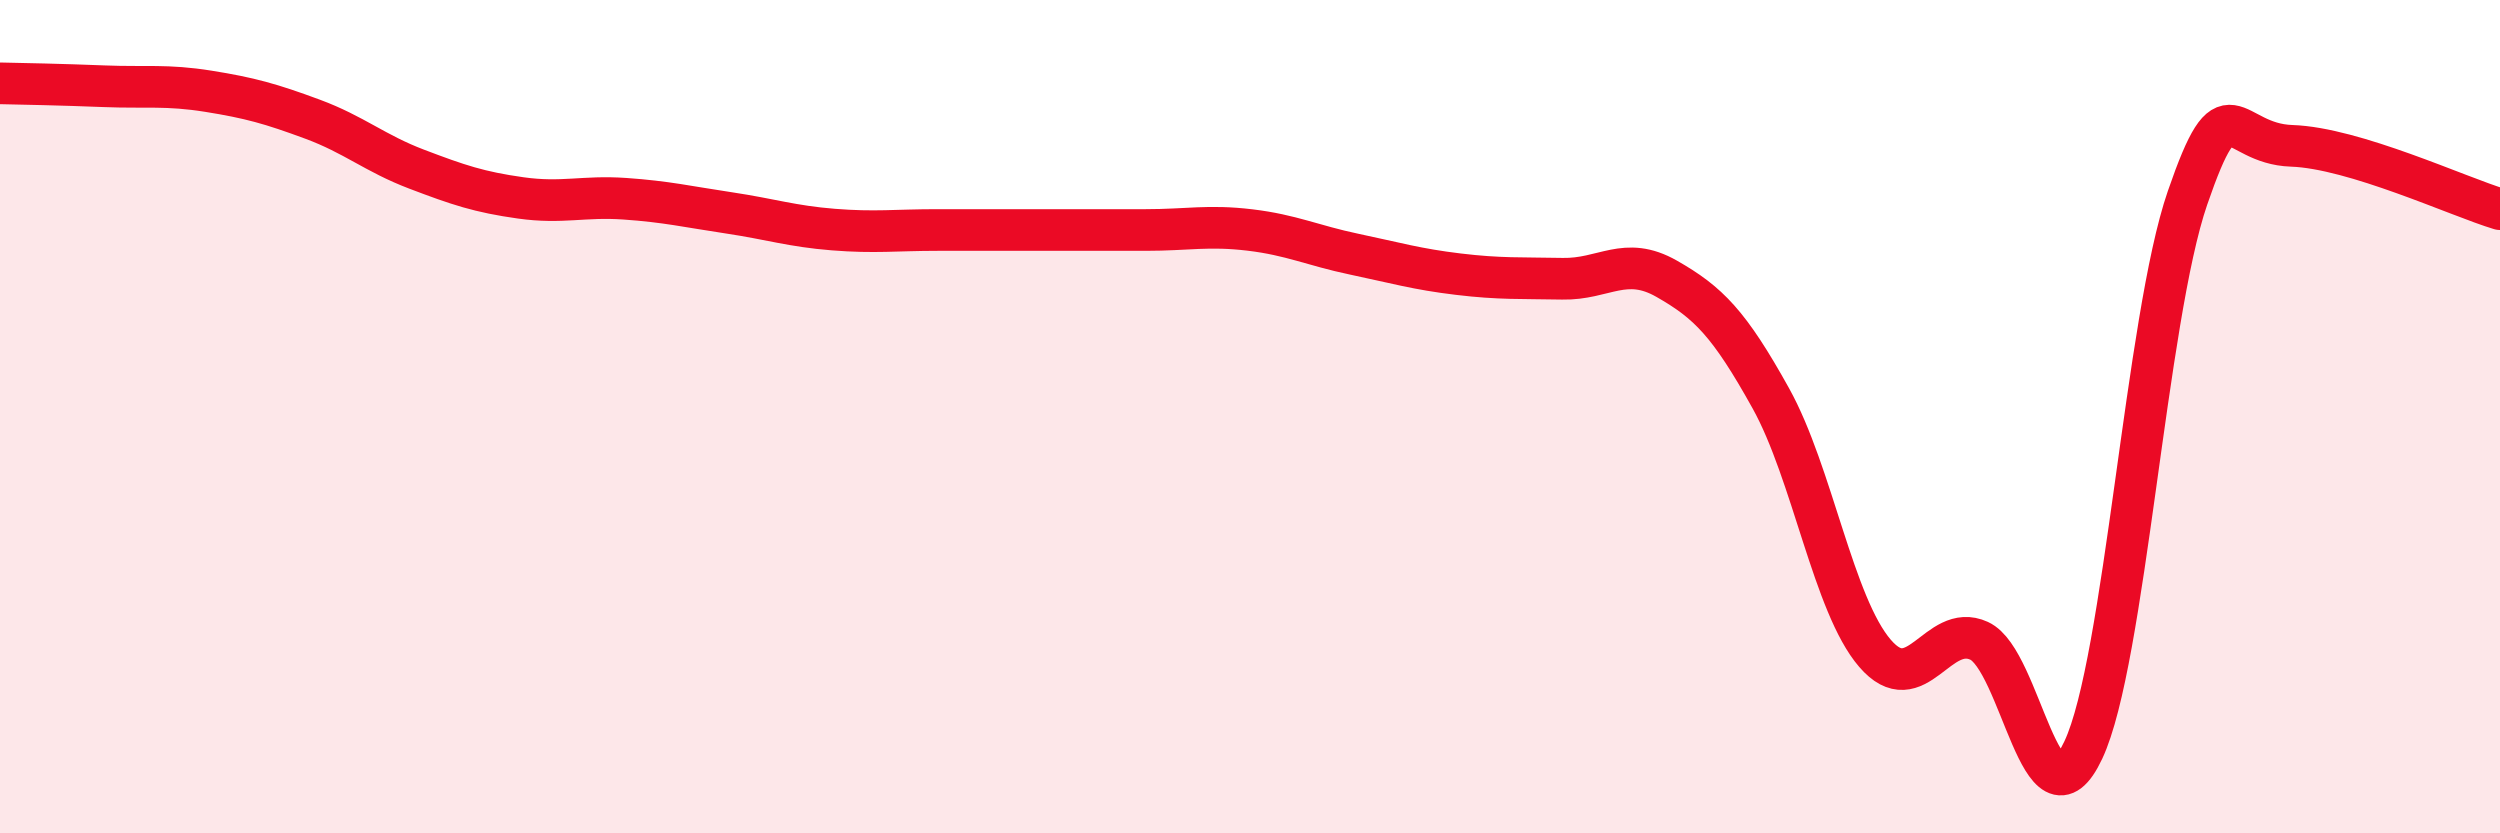 
    <svg width="60" height="20" viewBox="0 0 60 20" xmlns="http://www.w3.org/2000/svg">
      <path
        d="M 0,2 C 0.5,2.01 1.5,2.03 2.5,2.07 C 3.5,2.11 4,2.03 5,2.19 C 6,2.35 6.5,2.49 7.5,2.86 C 8.5,3.23 9,3.68 10,4.06 C 11,4.44 11.5,4.61 12.5,4.75 C 13.5,4.89 14,4.7 15,4.77 C 16,4.84 16.5,4.96 17.5,5.11 C 18.5,5.26 19,5.43 20,5.51 C 21,5.59 21.5,5.52 22.5,5.52 C 23.5,5.52 24,5.52 25,5.52 C 26,5.52 26.5,5.52 27.5,5.52 C 28.5,5.52 29,5.4 30,5.52 C 31,5.64 31.5,5.89 32.5,6.1 C 33.5,6.31 34,6.46 35,6.58 C 36,6.7 36.5,6.67 37.5,6.69 C 38.5,6.71 39,6.12 40,6.69 C 41,7.26 41.5,7.76 42.5,9.56 C 43.5,11.36 44,14.52 45,15.68 C 46,16.84 46.5,14.92 47.5,15.38 C 48.5,15.84 49,20.13 50,18 C 51,15.87 51.5,7.65 52.5,4.75 C 53.5,1.85 53.5,3.45 55,3.5 C 56.5,3.55 59,4.72 60,5.02L60 20L0 20Z"
        fill="#EB0A25"
        opacity="0.1"
        stroke-linecap="round"
        stroke-linejoin="round"
      />
      <path
        d="M 0,2 C 0.5,2.01 1.5,2.03 2.5,2.07 C 3.5,2.11 4,2.03 5,2.19 C 6,2.35 6.5,2.49 7.5,2.86 C 8.5,3.23 9,3.68 10,4.06 C 11,4.44 11.5,4.61 12.5,4.75 C 13.5,4.89 14,4.7 15,4.77 C 16,4.84 16.5,4.96 17.5,5.11 C 18.5,5.26 19,5.43 20,5.51 C 21,5.59 21.5,5.52 22.5,5.52 C 23.5,5.52 24,5.52 25,5.52 C 26,5.52 26.5,5.52 27.5,5.52 C 28.5,5.52 29,5.4 30,5.52 C 31,5.64 31.5,5.89 32.5,6.1 C 33.5,6.31 34,6.46 35,6.58 C 36,6.7 36.5,6.67 37.5,6.69 C 38.5,6.71 39,6.12 40,6.69 C 41,7.26 41.5,7.76 42.5,9.56 C 43.5,11.36 44,14.52 45,15.68 C 46,16.84 46.5,14.92 47.5,15.38 C 48.5,15.84 49,20.13 50,18 C 51,15.87 51.5,7.65 52.5,4.75 C 53.5,1.85 53.5,3.45 55,3.5 C 56.5,3.55 59,4.72 60,5.02"
        stroke="#EB0A25"
        stroke-width="1"
        fill="none"
        stroke-linecap="round"
        stroke-linejoin="round"
      />
    </svg>
  